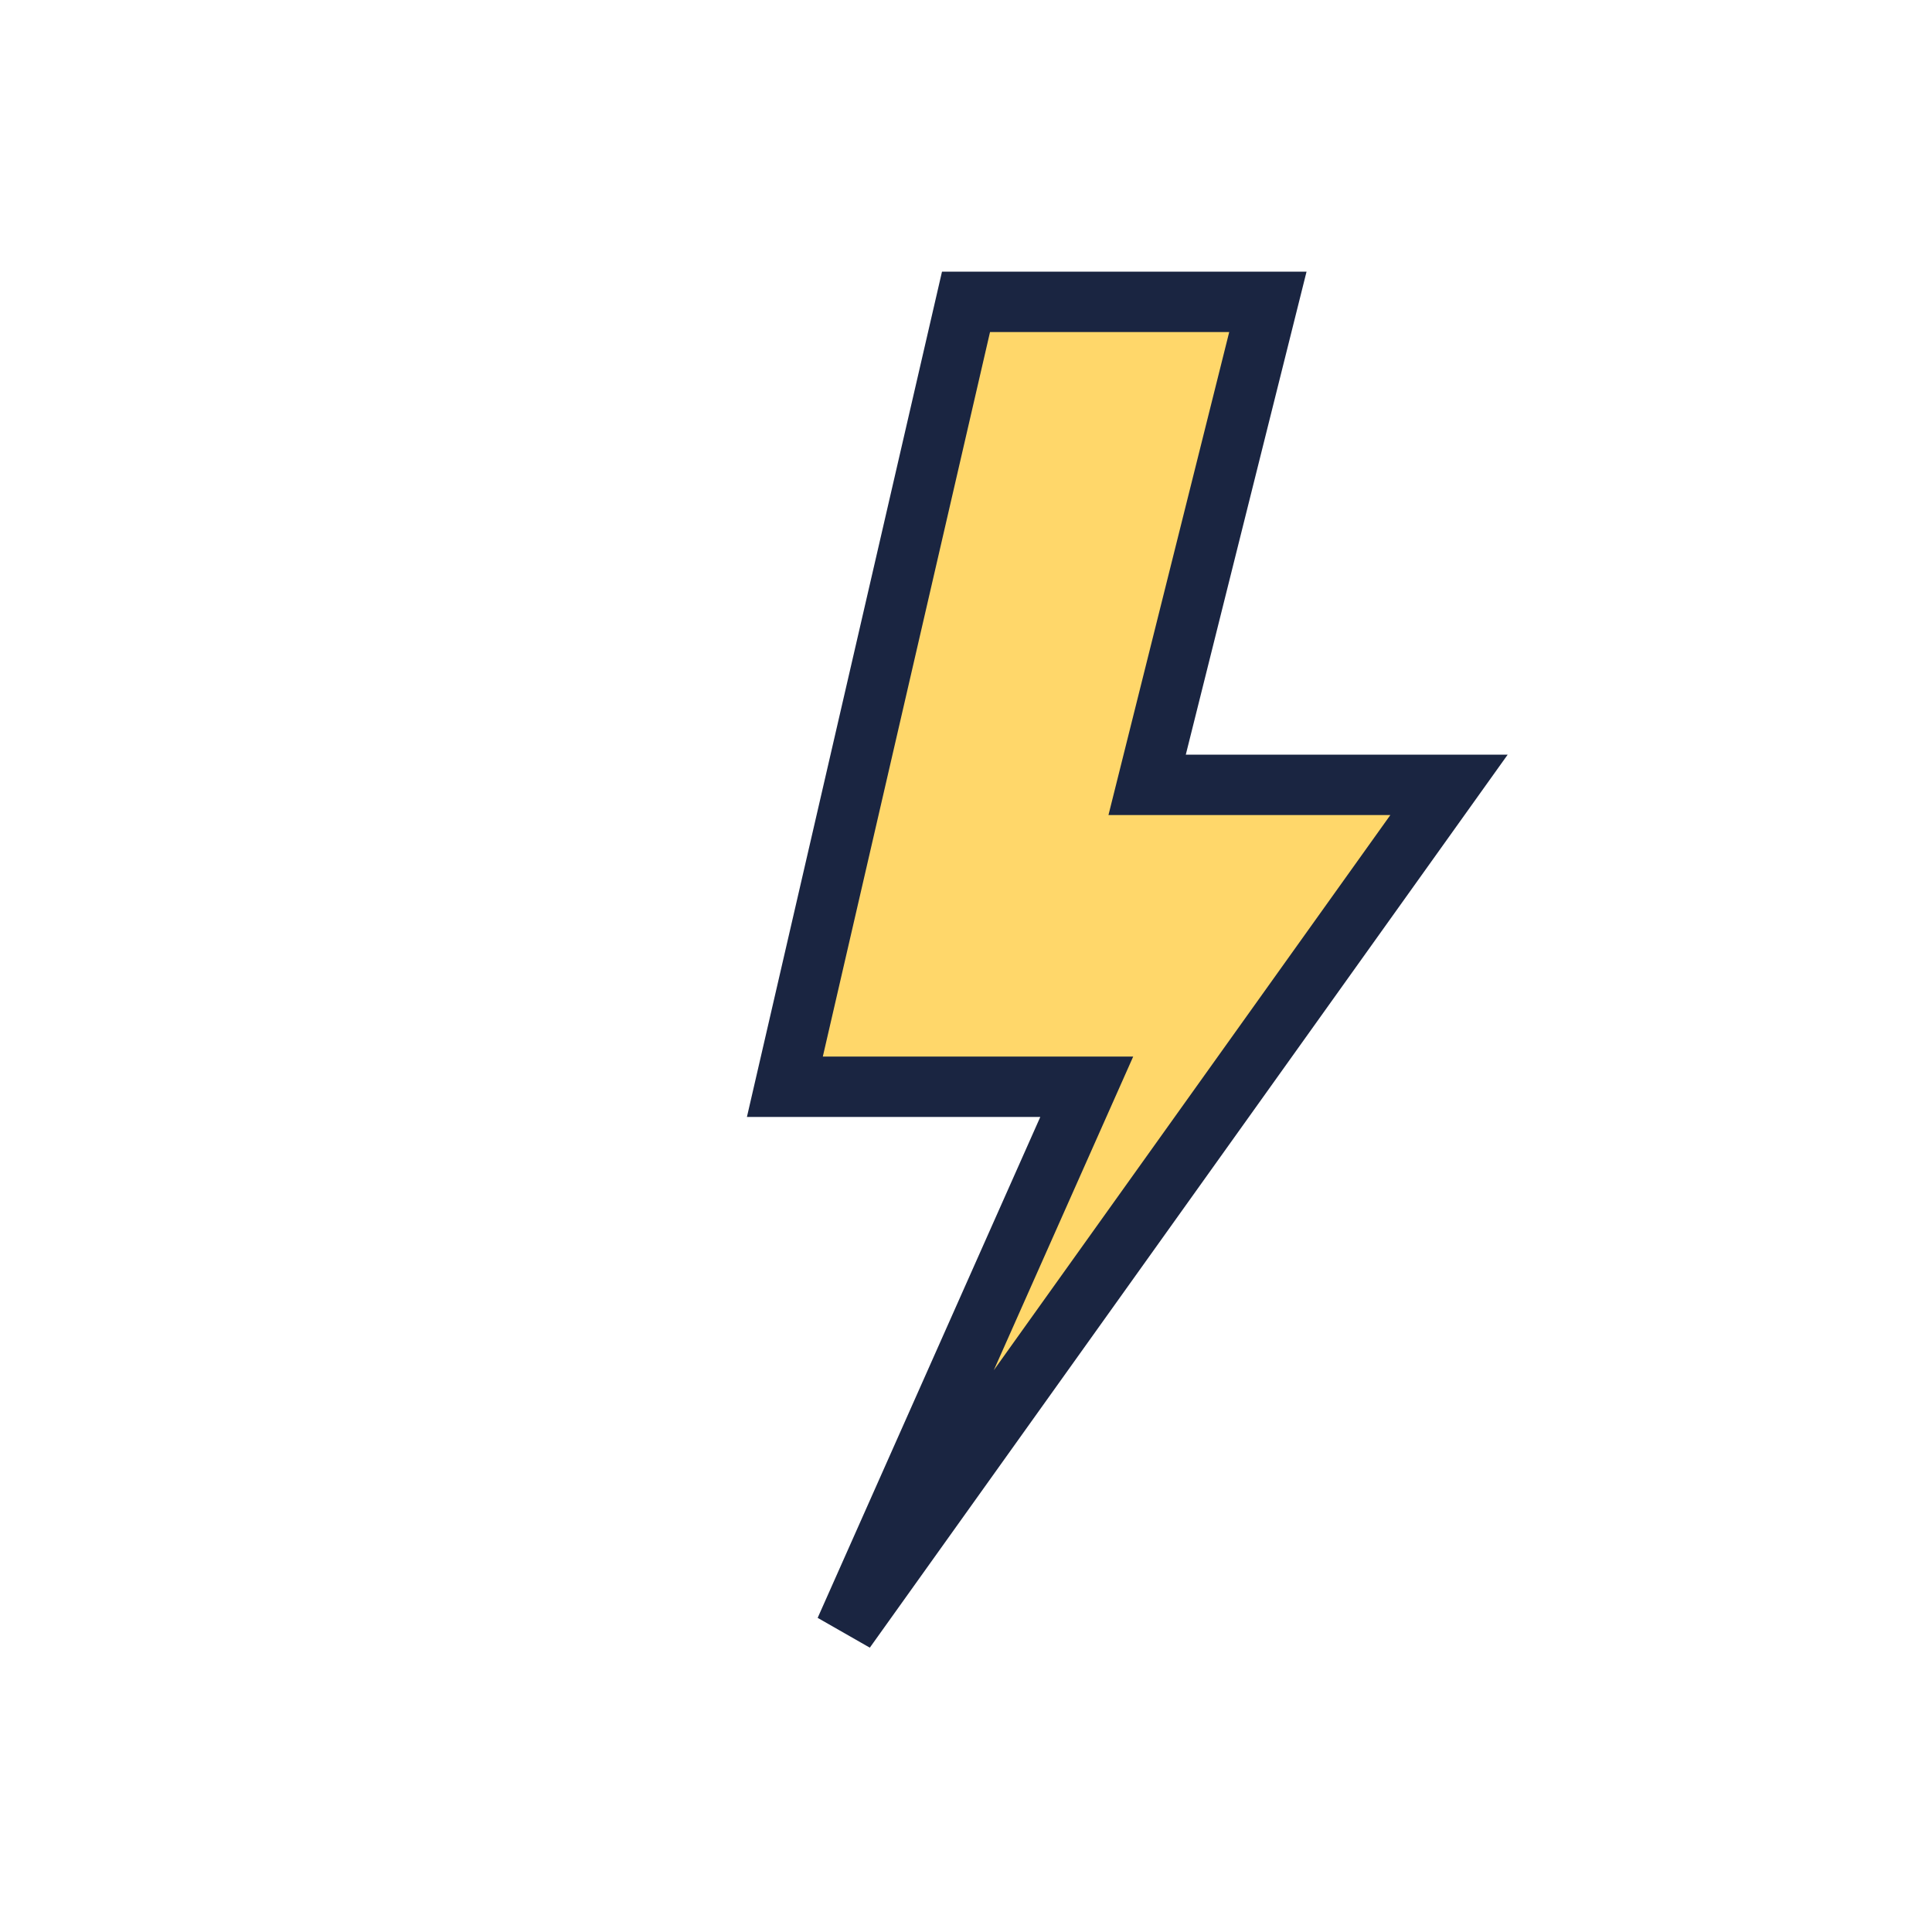 <?xml version="1.0" encoding="UTF-8"?>
<svg xmlns="http://www.w3.org/2000/svg" width="32" height="32" viewBox="0 0 32 32"><polygon points="16,5 13,18 18,18 14,27 24,13 19,13 21,5" fill="#FFD76A" stroke="#1A2541" stroke-width="1"/></svg>
